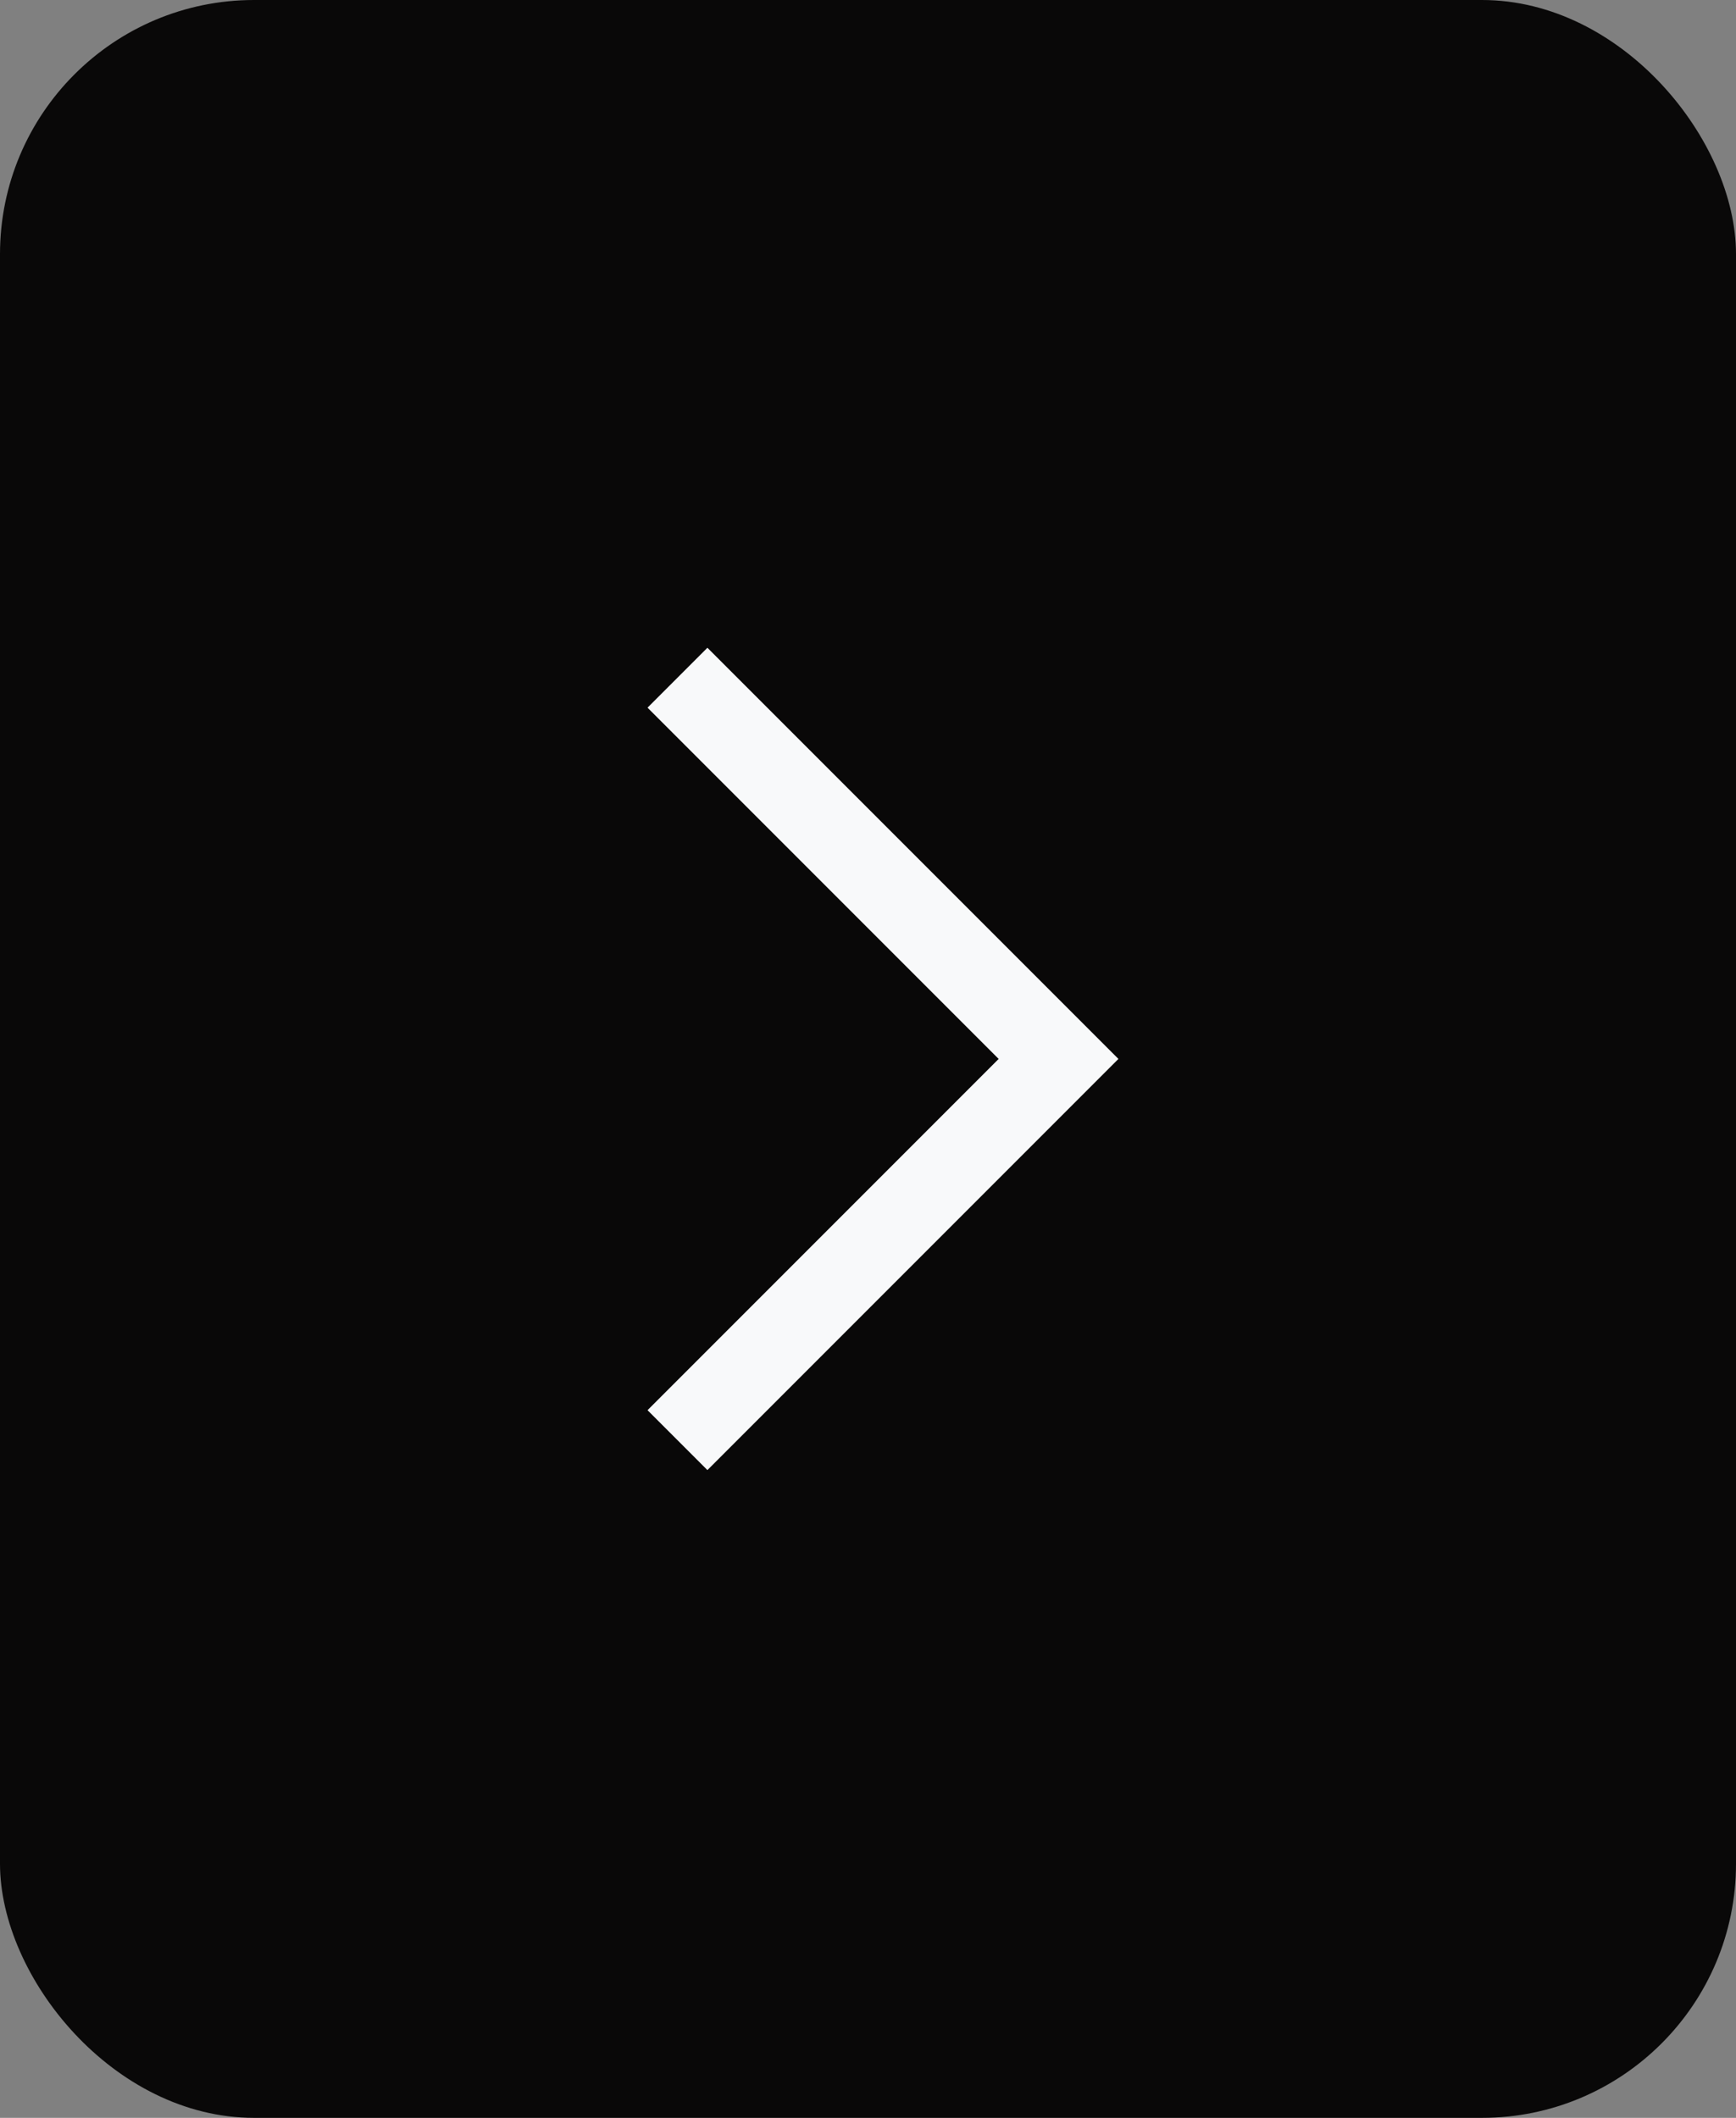 <svg width="41" height="50" viewBox="0 0 41 50" fill="none" xmlns="http://www.w3.org/2000/svg">
<rect x="0" y="0" width="41" height="50" fill="#808080" stroke="none"/>
<rect width="41" height="50" rx="6" fill="#090808"/>
<path d="M16 16L25 25L16 34" stroke="#F8F9FA" stroke-width="2"/>
</svg>

